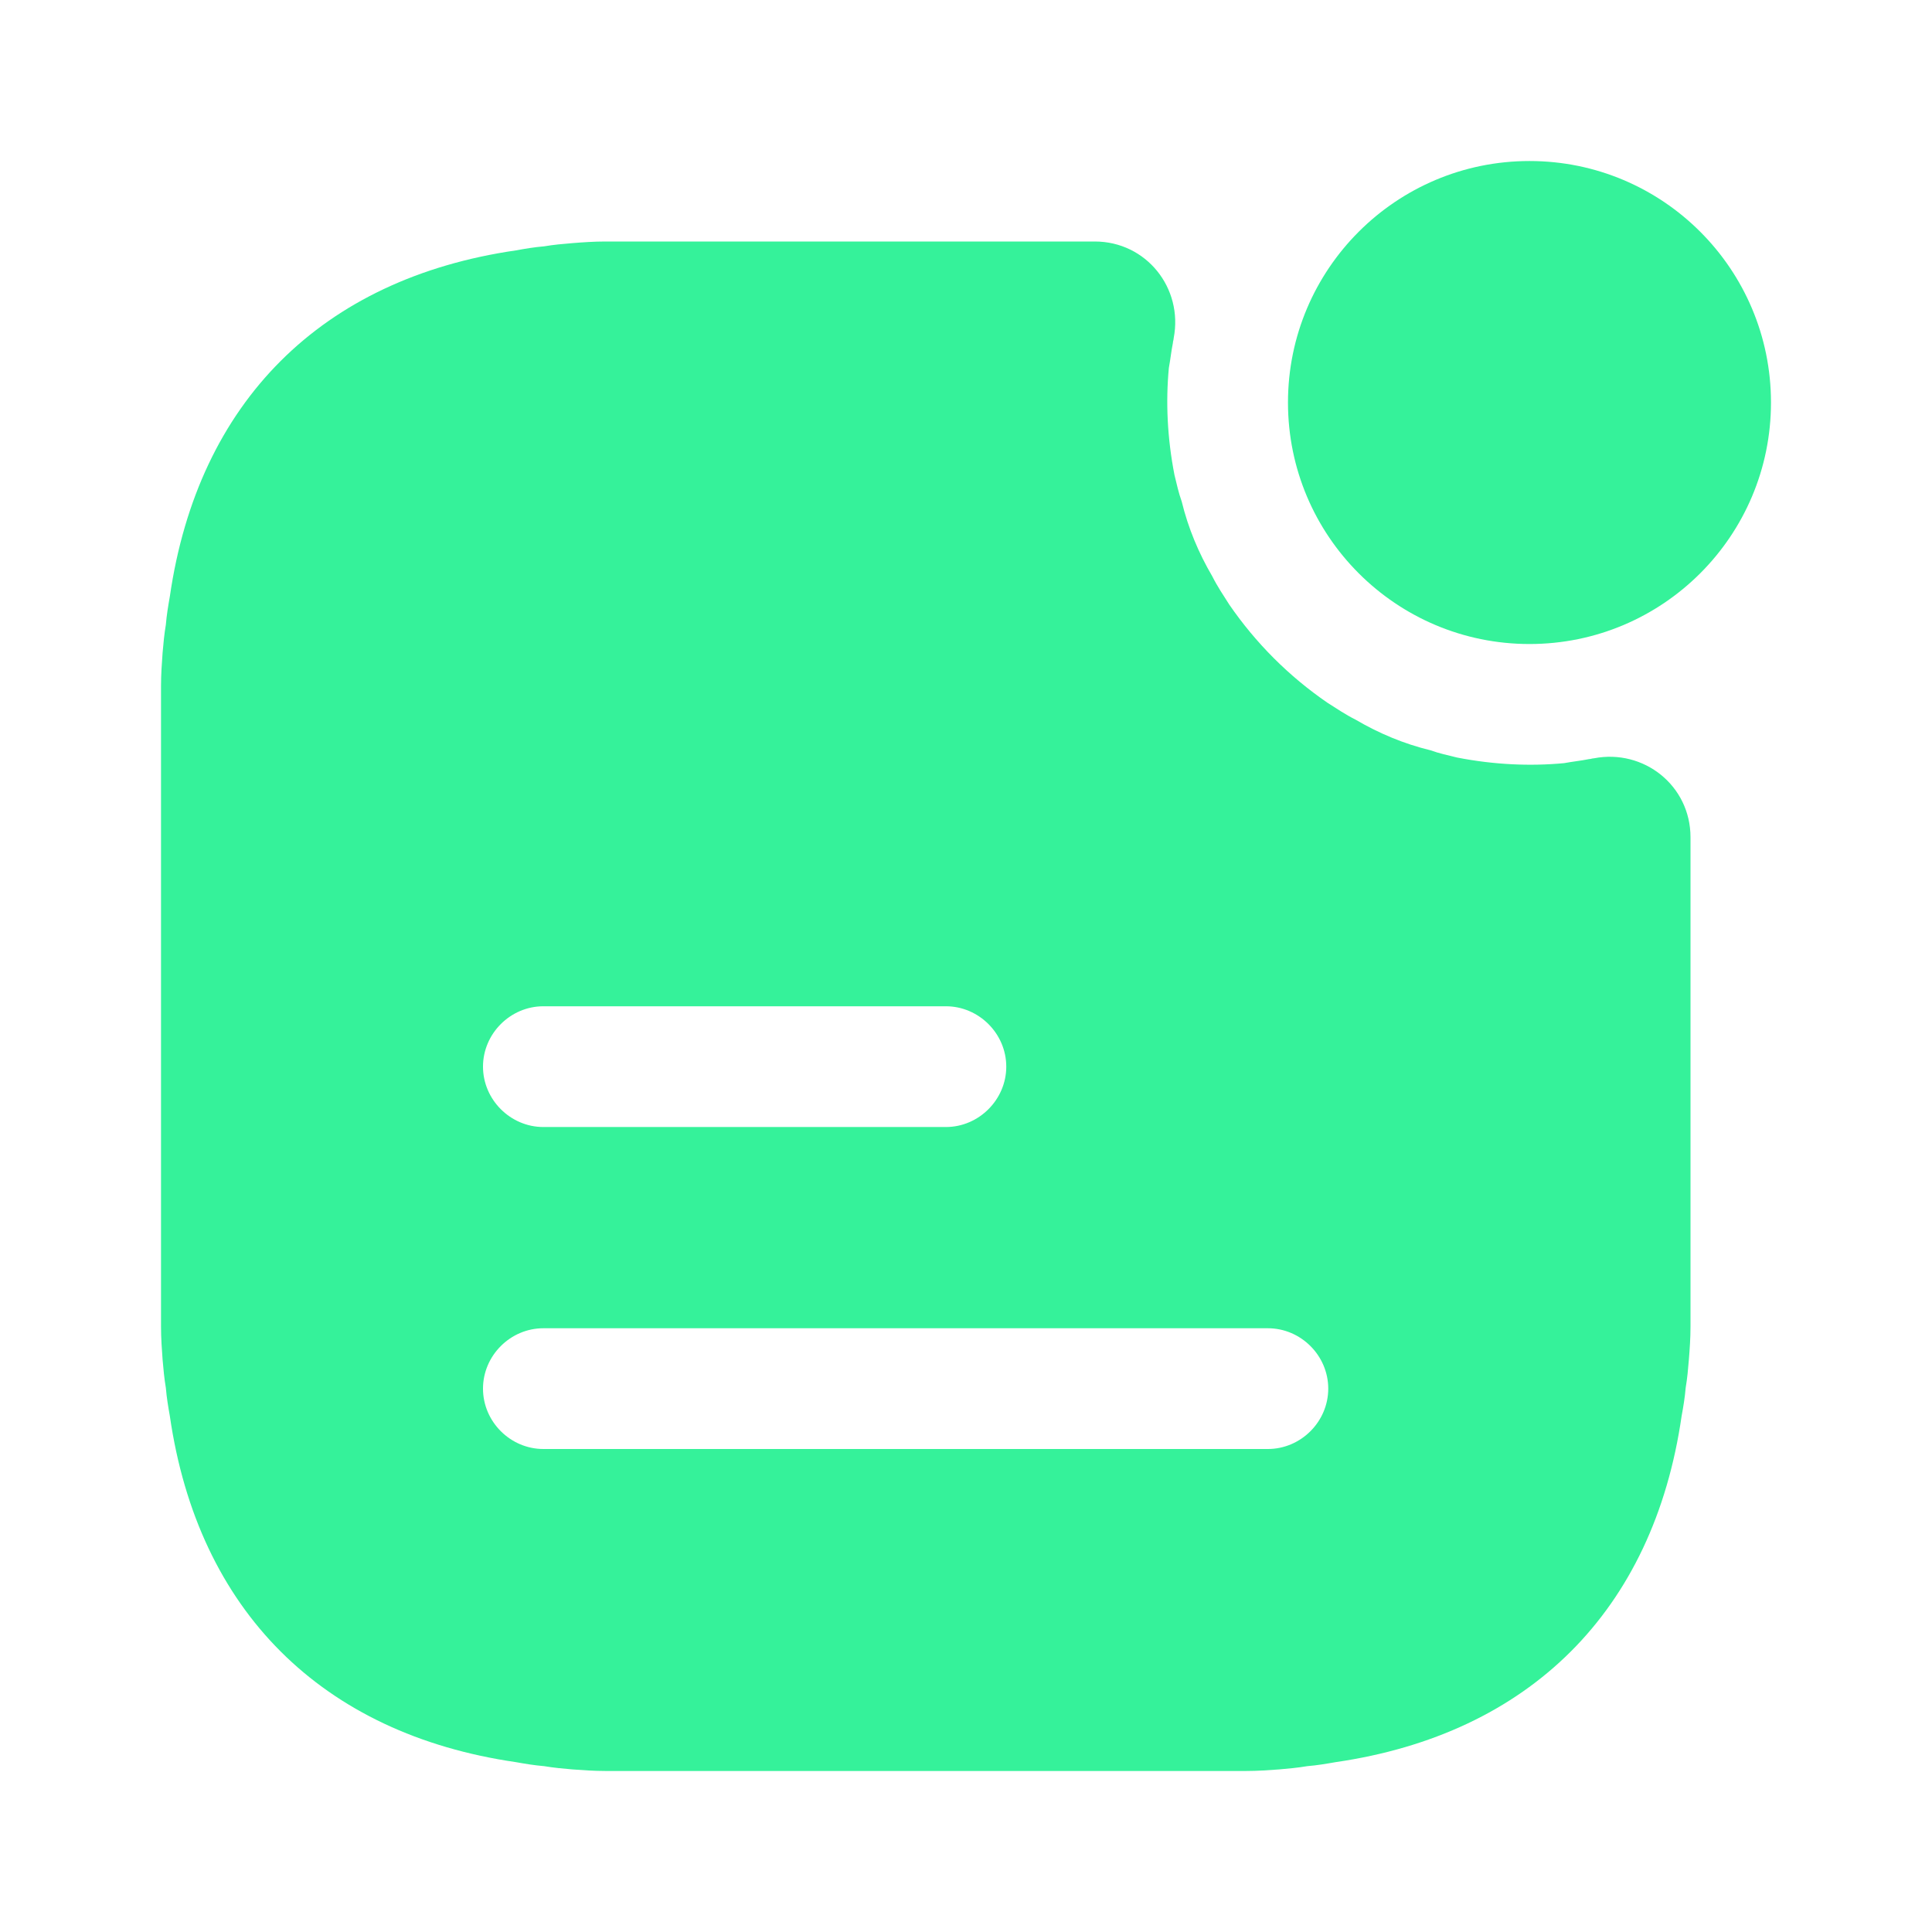 <svg width="32" height="32" viewBox="0 0 32 32" fill="none" xmlns="http://www.w3.org/2000/svg">
  <path d="M25.333 10.667C27.542 10.667 29.333 8.876 29.333 6.667C29.333 4.458 27.542 2.667 25.333 2.667C23.124 2.667 21.333 4.458 21.333 6.667C21.333 8.876 23.124 10.667 25.333 10.667Z" fill="#35F29A"/>
  <path d="M26.4 12.56C26.373 12.56 26.347 12.573 26.32 12.573C26.187 12.6 26.053 12.613 25.907 12.64C25.347 12.693 24.747 12.667 24.133 12.547C23.973 12.507 23.84 12.48 23.693 12.427C23.253 12.32 22.84 12.147 22.453 11.92C22.293 11.84 22.133 11.733 21.987 11.64C21.347 11.2 20.8 10.653 20.36 10.013C20.267 9.867 20.16 9.707 20.08 9.547C19.853 9.16 19.68 8.747 19.573 8.307C19.52 8.16 19.493 8.027 19.453 7.867C19.333 7.253 19.307 6.653 19.36 6.093C19.387 5.947 19.4 5.813 19.427 5.68C19.427 5.653 19.44 5.627 19.44 5.6C19.6 4.773 18.987 4 18.133 4H10.027C9.84 4 9.653 4.013 9.48 4.027C9.32 4.04 9.173 4.053 9.013 4.08C8.853 4.093 8.693 4.12 8.547 4.147C5.333 4.613 3.28 6.653 2.813 9.88C2.787 10.027 2.76 10.187 2.747 10.347C2.72 10.507 2.707 10.653 2.693 10.813C2.68 10.987 2.667 11.173 2.667 11.36V21.973C2.667 22.16 2.68 22.347 2.693 22.52C2.707 22.68 2.72 22.827 2.747 22.987C2.76 23.147 2.787 23.307 2.813 23.453C3.28 26.68 5.333 28.72 8.547 29.187C8.693 29.213 8.853 29.24 9.013 29.253C9.173 29.28 9.32 29.293 9.48 29.307C9.653 29.32 9.84 29.333 10.027 29.333H20.64C20.827 29.333 21.013 29.32 21.187 29.307C21.347 29.293 21.493 29.28 21.653 29.253C21.813 29.24 21.973 29.213 22.12 29.187C25.333 28.72 27.387 26.68 27.853 23.453C27.88 23.307 27.907 23.147 27.92 22.987C27.947 22.827 27.96 22.68 27.973 22.52C27.987 22.347 28 22.16 28 21.973V13.867C28 13.013 27.227 12.4 26.4 12.56ZM9 16.667H15.667C16.213 16.667 16.667 17.12 16.667 17.667C16.667 18.213 16.213 18.667 15.667 18.667H9C8.453 18.667 8 18.213 8 17.667C8 17.12 8.453 16.667 9 16.667ZM21 24H9C8.453 24 8 23.547 8 23C8 22.453 8.453 22 9 22H21C21.547 22 22 22.453 22 23C22 23.547 21.547 24 21 24Z" fill="#35F29A"/>
</svg>